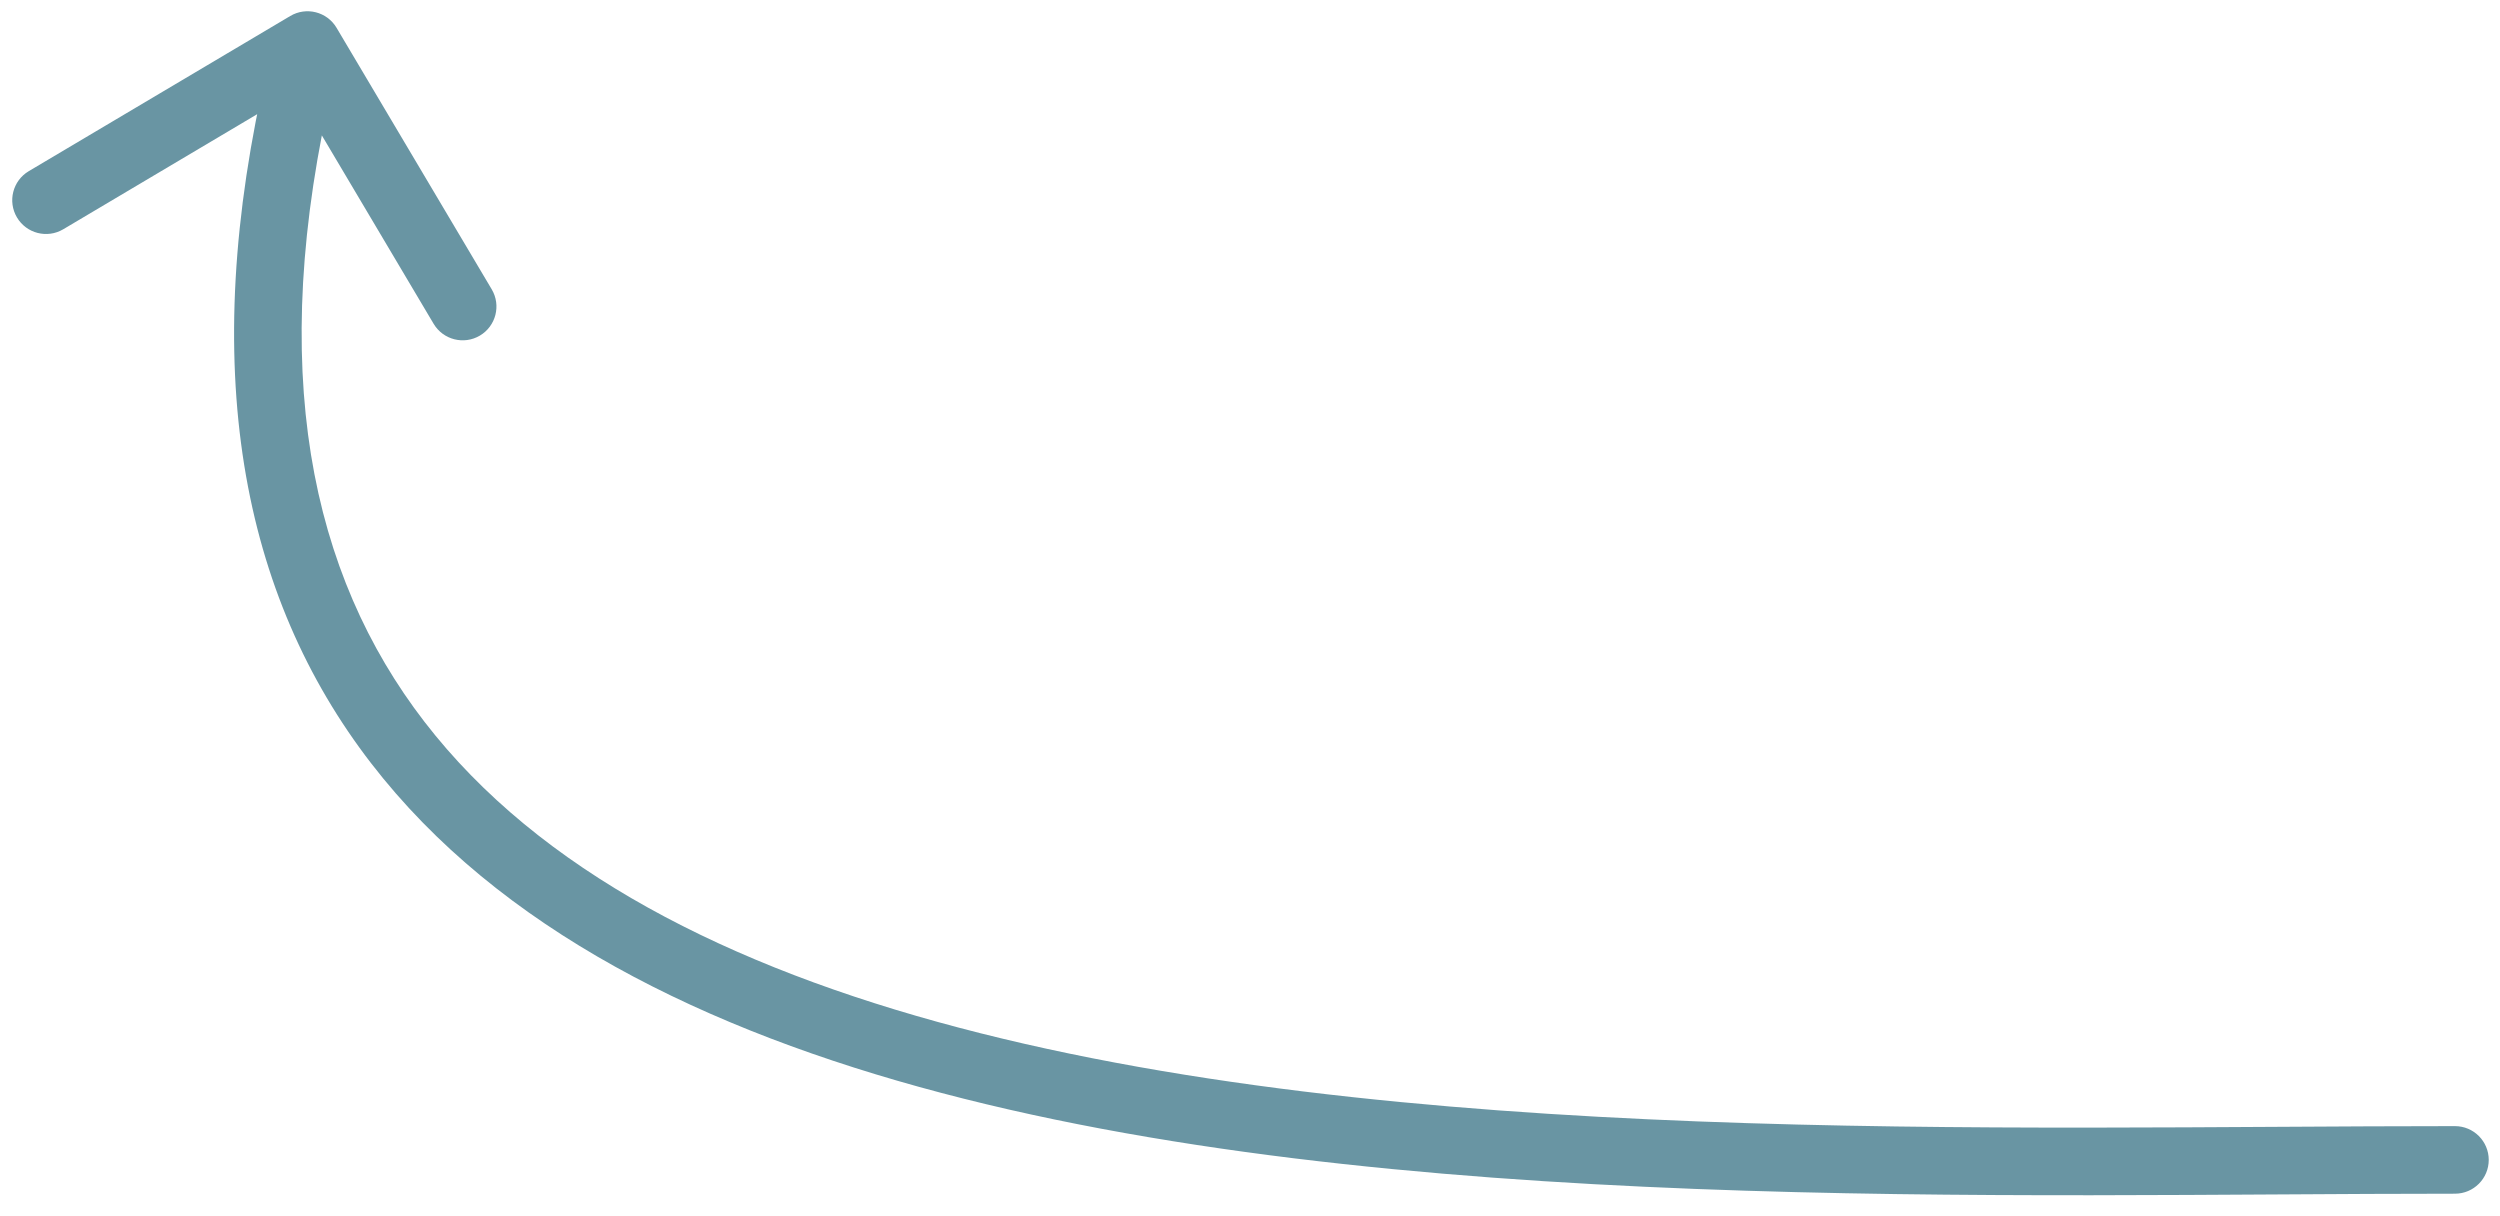 <?xml version="1.0" encoding="UTF-8"?> <svg xmlns="http://www.w3.org/2000/svg" width="111" height="54" viewBox="0 0 111 54" fill="none"> <path d="M14.943 1.234C14.521 0.522 13.6 0.287 12.888 0.71L1.278 7.599C0.565 8.022 0.331 8.942 0.753 9.654C1.176 10.367 2.096 10.602 2.809 10.179L13.129 4.055L19.252 14.375C19.675 15.088 20.595 15.323 21.308 14.9C22.02 14.477 22.255 13.557 21.832 12.845L14.943 1.234ZM109 53C109.828 53 110.5 52.328 110.5 51.5C110.5 50.672 109.828 50 109 50L109 53ZM12.2 1.629C8.71 15.305 10.446 25.578 15.951 33.184C21.412 40.729 30.387 45.373 40.806 48.258C61.601 54.015 89.127 53 109 53L109 50C88.873 50 61.899 50.985 41.607 45.367C31.483 42.564 23.268 38.177 18.381 31.425C13.539 24.734 11.77 15.445 15.107 2.371L12.2 1.629Z" fill="#6995A3"></path> </svg> 